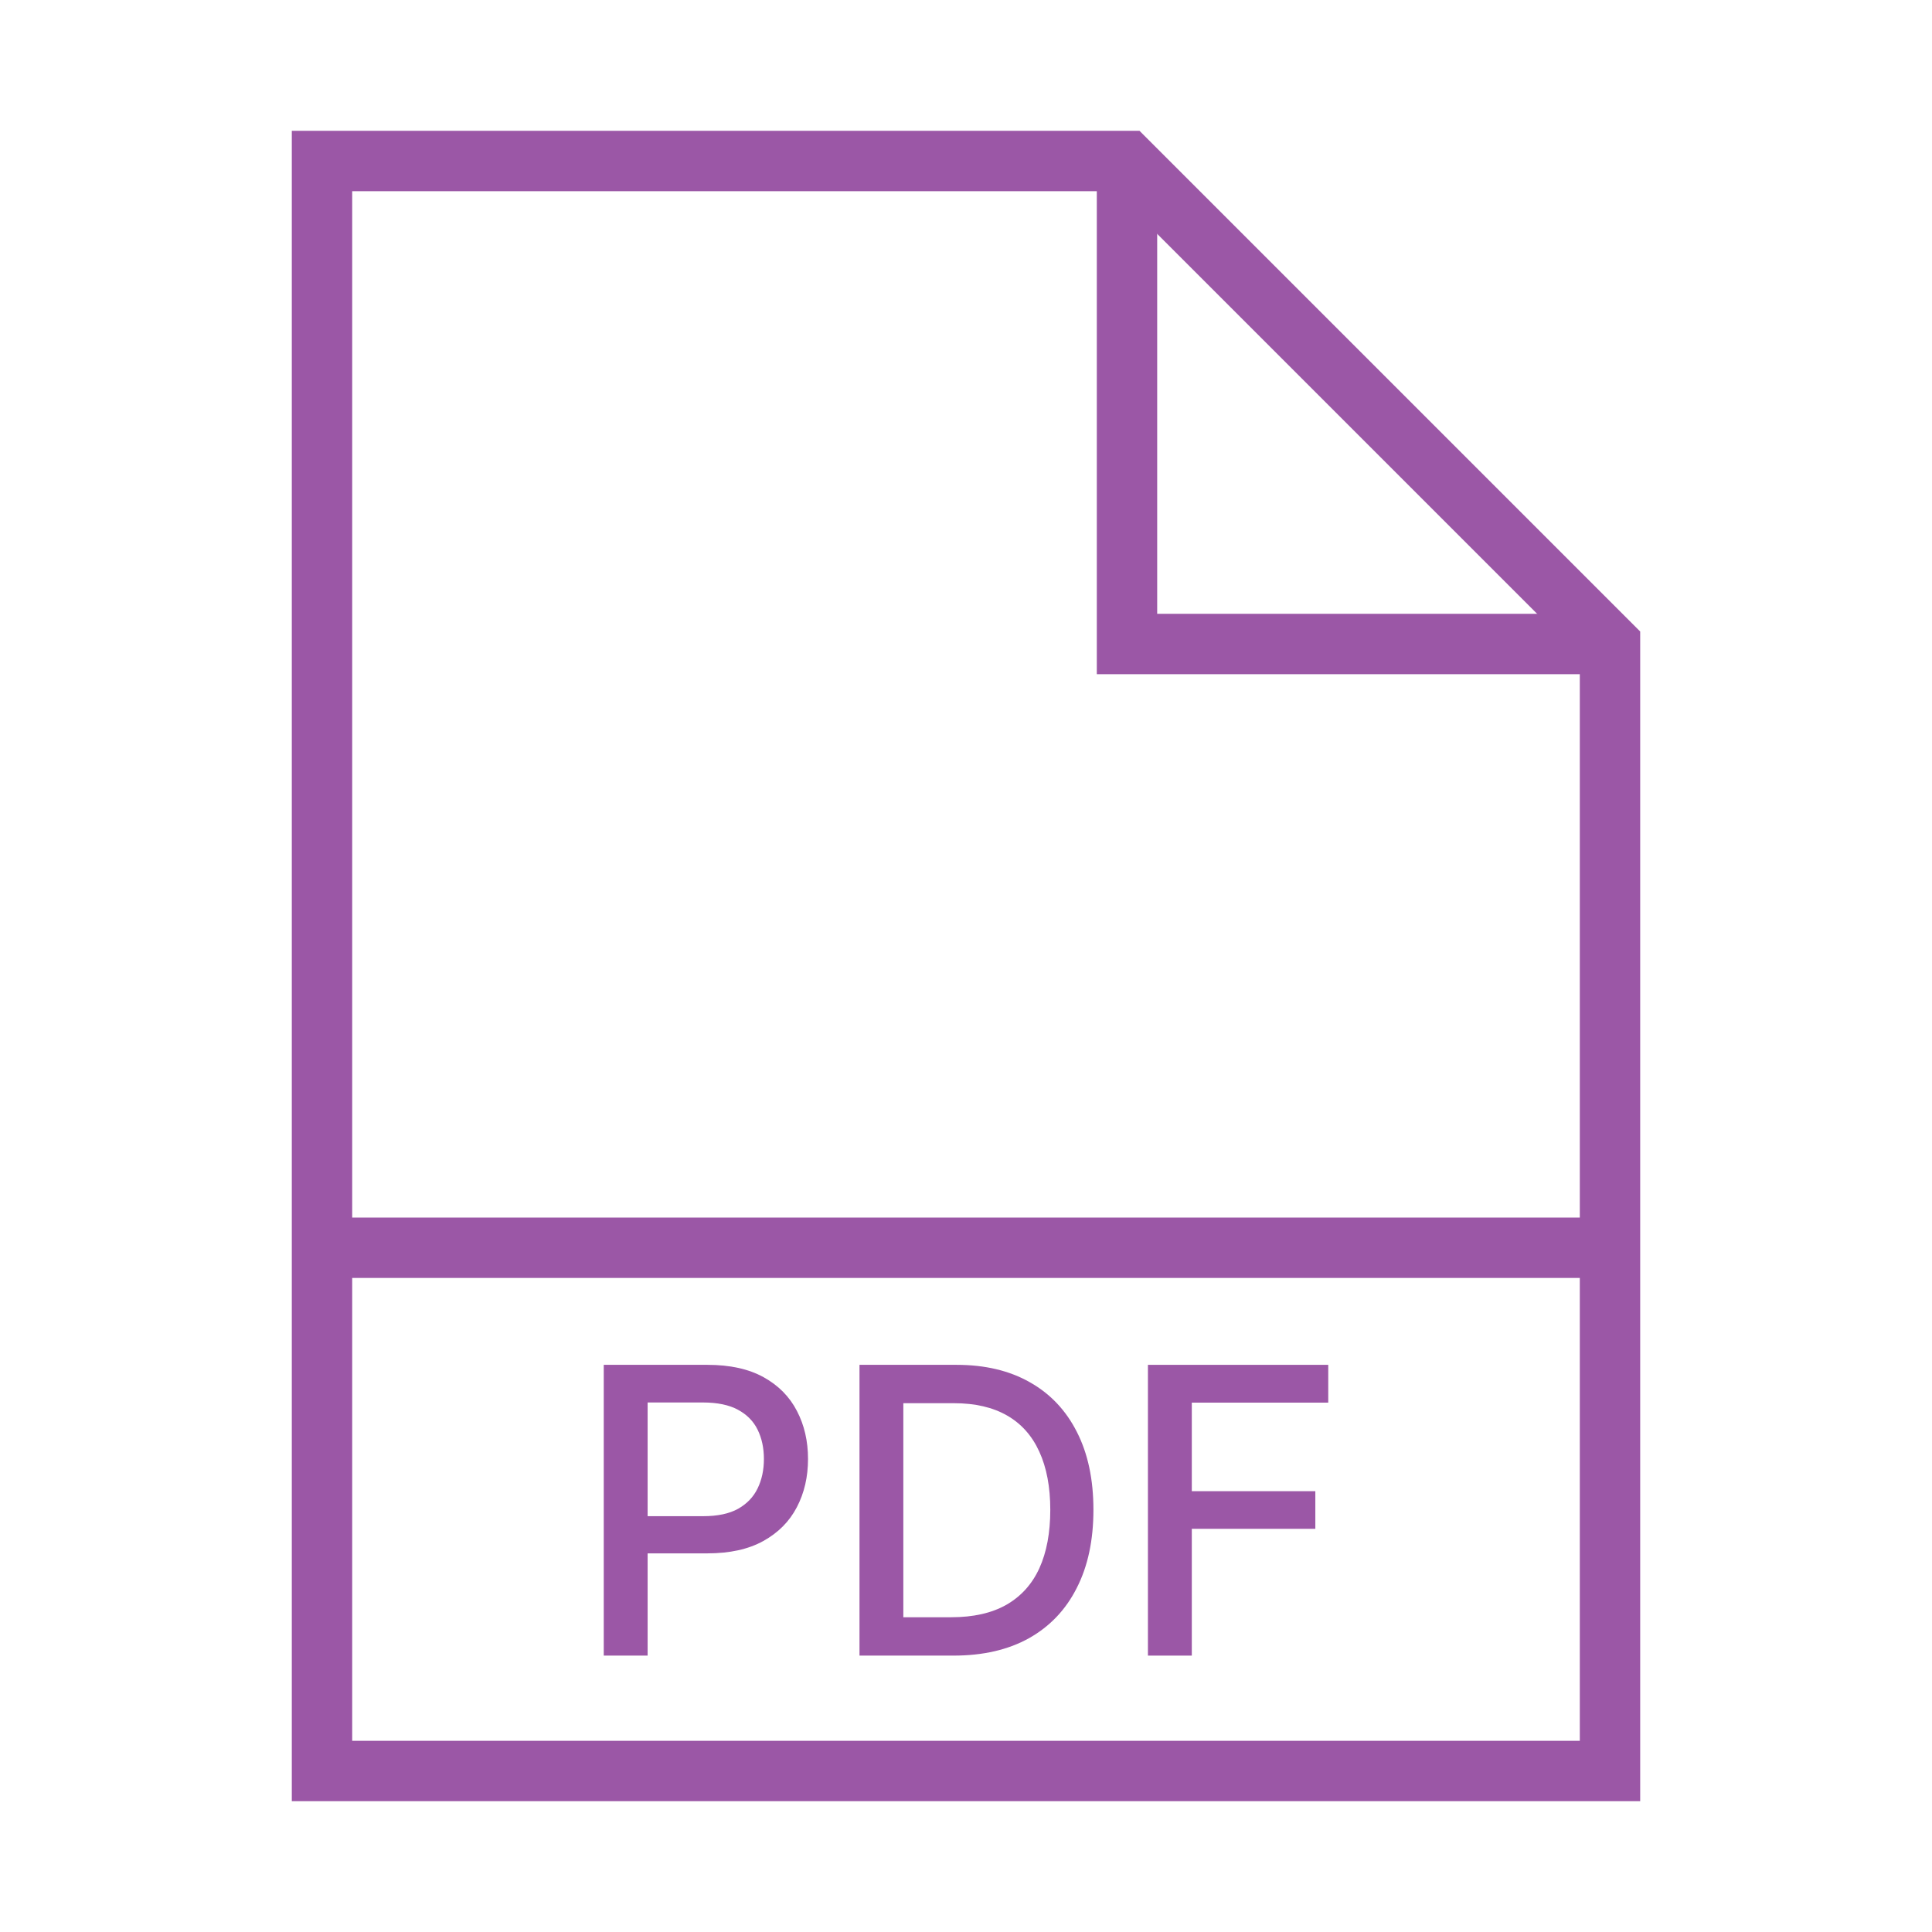 <svg width="48" height="48" viewBox="0 0 48 48" fill="none" xmlns="http://www.w3.org/2000/svg">
<path d="M28 4H8V44H40V16L28 4Z" stroke="#9B57A6" stroke-width="1.5" stroke-miterlimit="10"/>
<path d="M28 4V16H40" stroke="#9B57A6" stroke-width="1.5" stroke-miterlimit="10"/>
<path d="M8 31H40" stroke="#9B57A6" stroke-width="1.5"/>
<path d="M28.52 41.133V33.909H33V34.848H29.61V37.048H32.679V37.983H29.61V41.133H28.52Z" fill="#9B57A6"/>
<path d="M23.692 41.133H21.354V33.909H23.766C24.474 33.909 25.082 34.054 25.589 34.343C26.097 34.63 26.486 35.043 26.757 35.581C27.03 36.117 27.166 36.76 27.166 37.511C27.166 38.263 27.029 38.91 26.753 39.45C26.481 39.991 26.086 40.407 25.568 40.699C25.051 40.988 24.425 41.133 23.692 41.133ZM22.443 40.18H23.632C24.182 40.18 24.64 40.077 25.004 39.87C25.368 39.661 25.641 39.359 25.822 38.964C26.003 38.566 26.094 38.082 26.094 37.511C26.094 36.944 26.003 36.463 25.822 36.068C25.643 35.673 25.377 35.373 25.022 35.169C24.666 34.964 24.226 34.862 23.699 34.862H22.443V40.18Z" fill="#9B57A6"/>
<path d="M15 41.133V33.909H17.575C18.137 33.909 18.602 34.012 18.971 34.216C19.341 34.421 19.617 34.701 19.8 35.056C19.984 35.408 20.075 35.806 20.075 36.248C20.075 36.692 19.983 37.092 19.797 37.447C19.613 37.8 19.336 38.08 18.964 38.286C18.595 38.491 18.131 38.593 17.571 38.593H15.801V37.669H17.472C17.828 37.669 18.116 37.608 18.337 37.486C18.558 37.361 18.72 37.192 18.823 36.978C18.927 36.764 18.979 36.521 18.979 36.248C18.979 35.975 18.927 35.733 18.823 35.521C18.72 35.31 18.556 35.144 18.333 35.024C18.112 34.904 17.82 34.844 17.458 34.844H16.09V41.133H15Z" fill="#9B57A6"/>
</svg>
